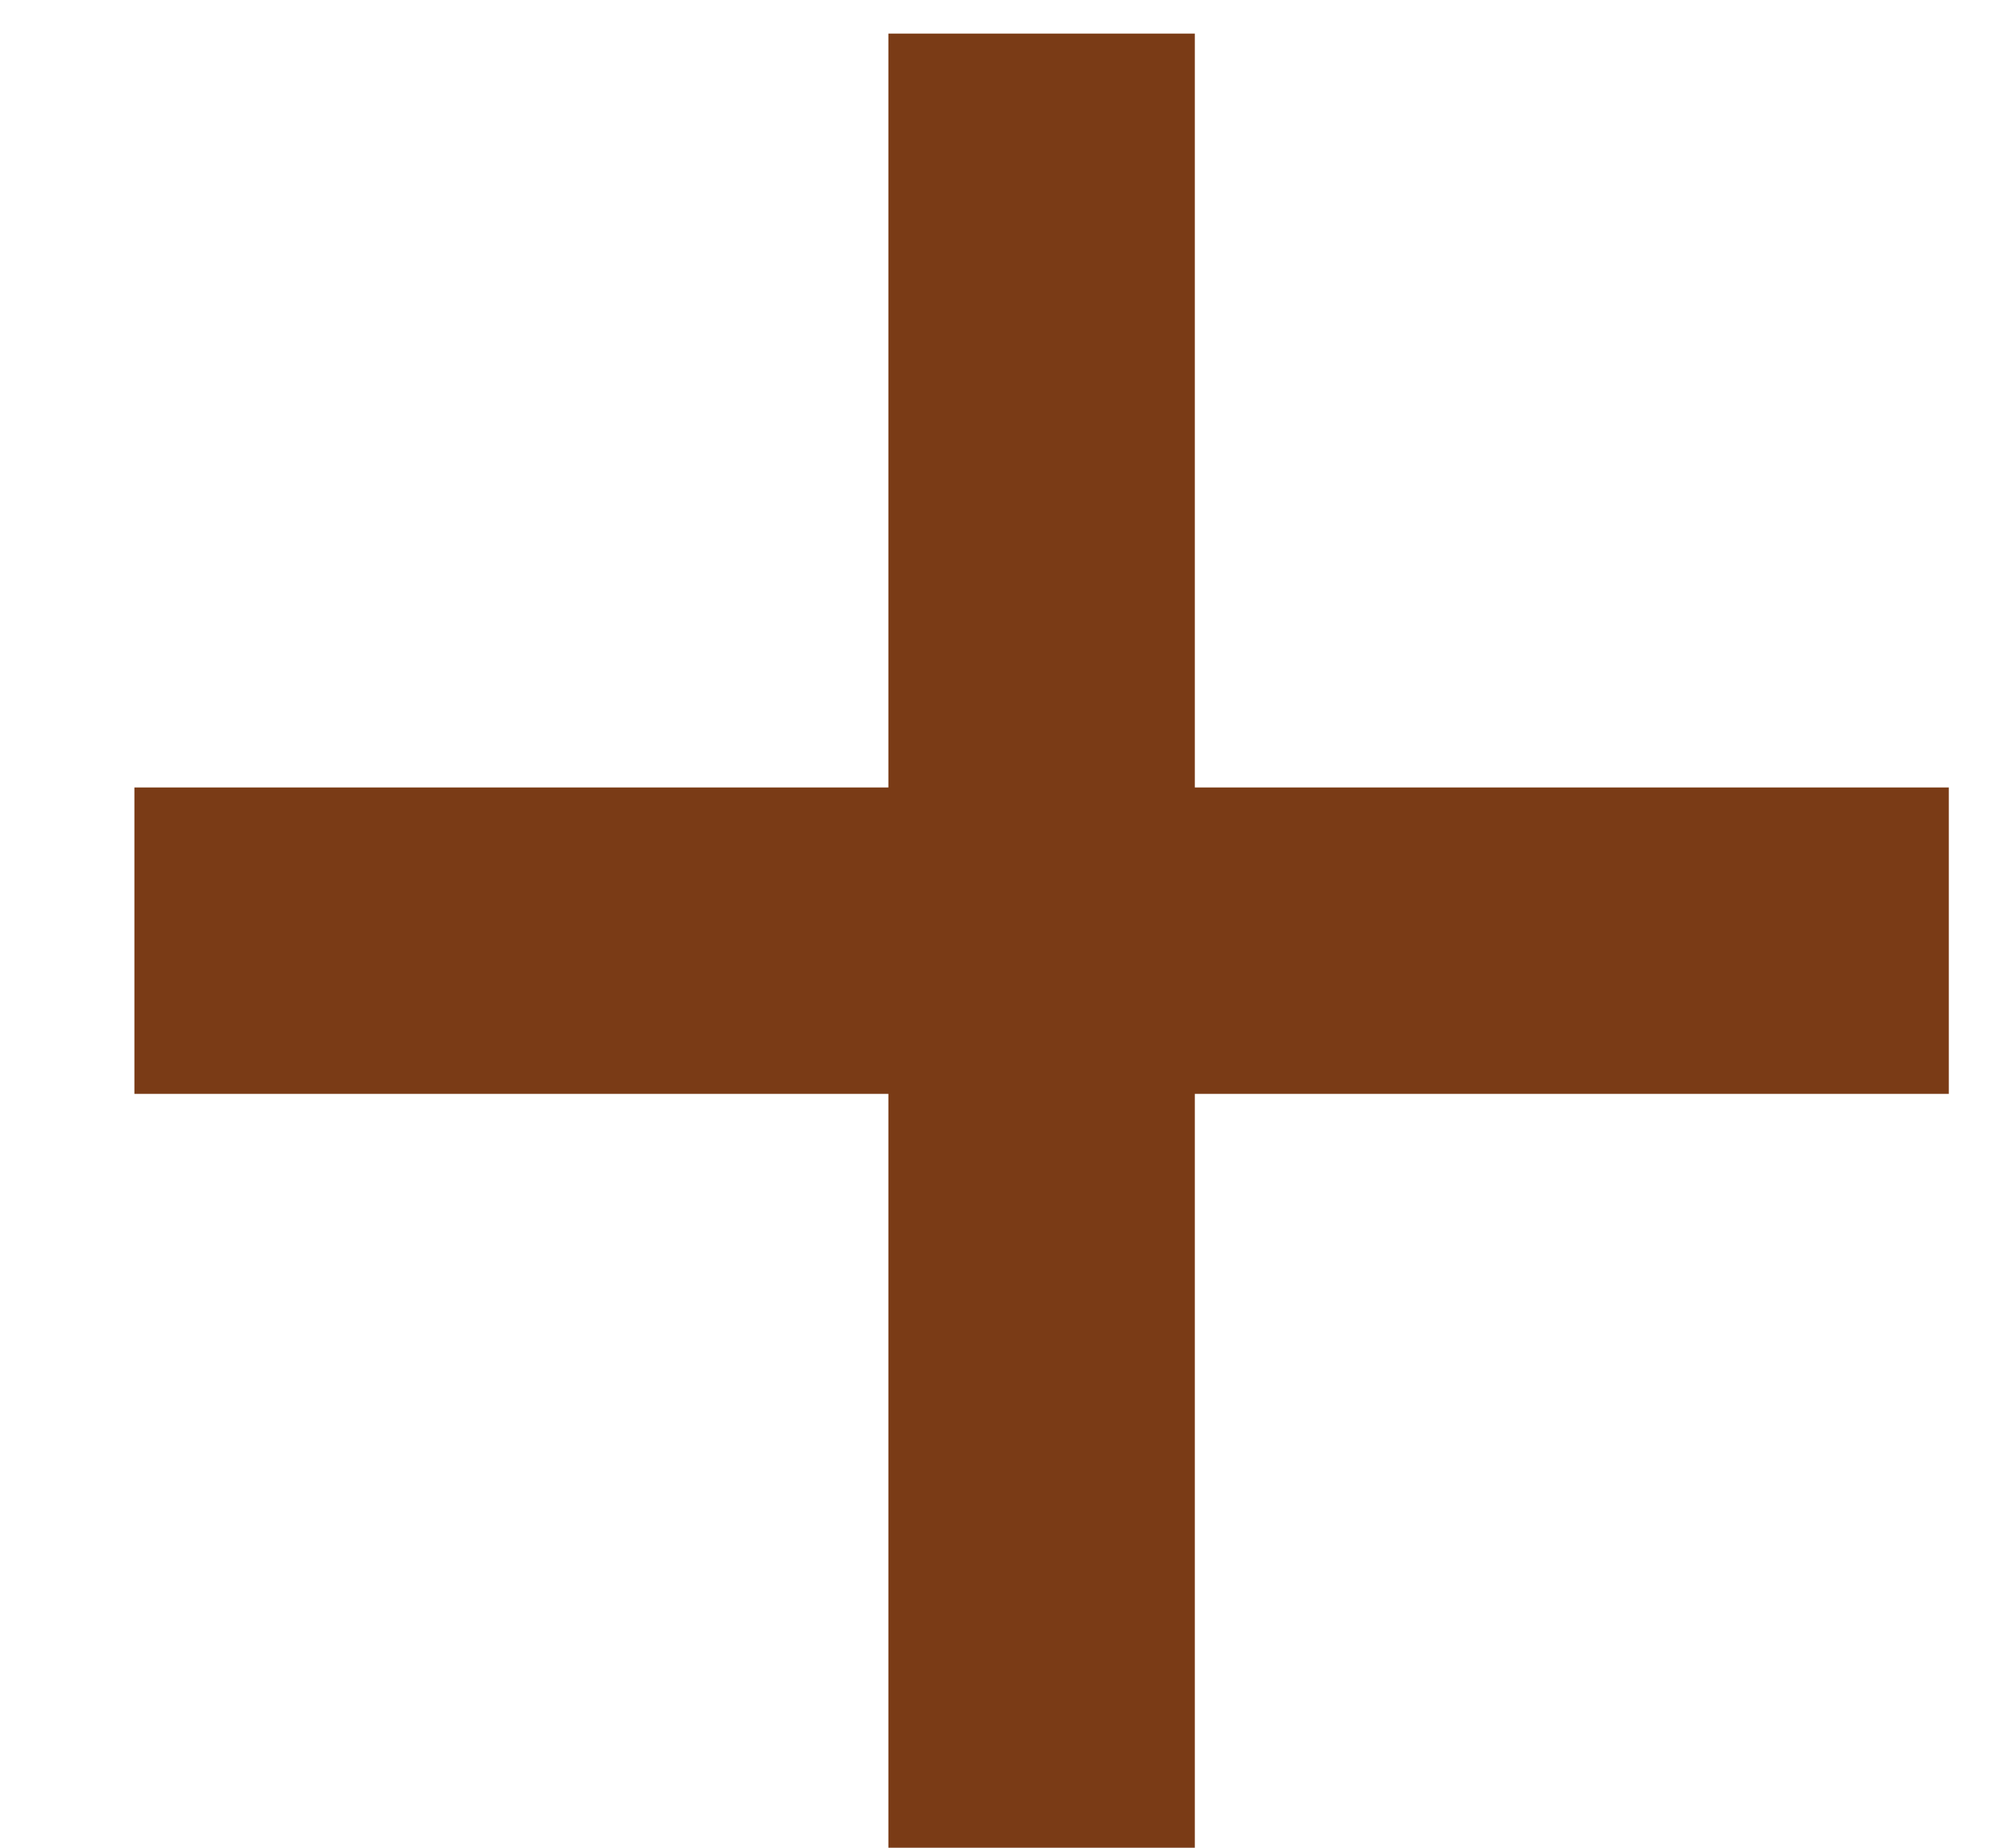 <svg width="12" height="11" viewBox="0 0 12 11" fill="none" xmlns="http://www.w3.org/2000/svg">
<path d="M5.288 11V6.512H0.8V4.688H5.288V0.2H7.112V4.688H11.6V6.512H7.112V11H5.288Z" fill="#7A3B16"/>
</svg>
